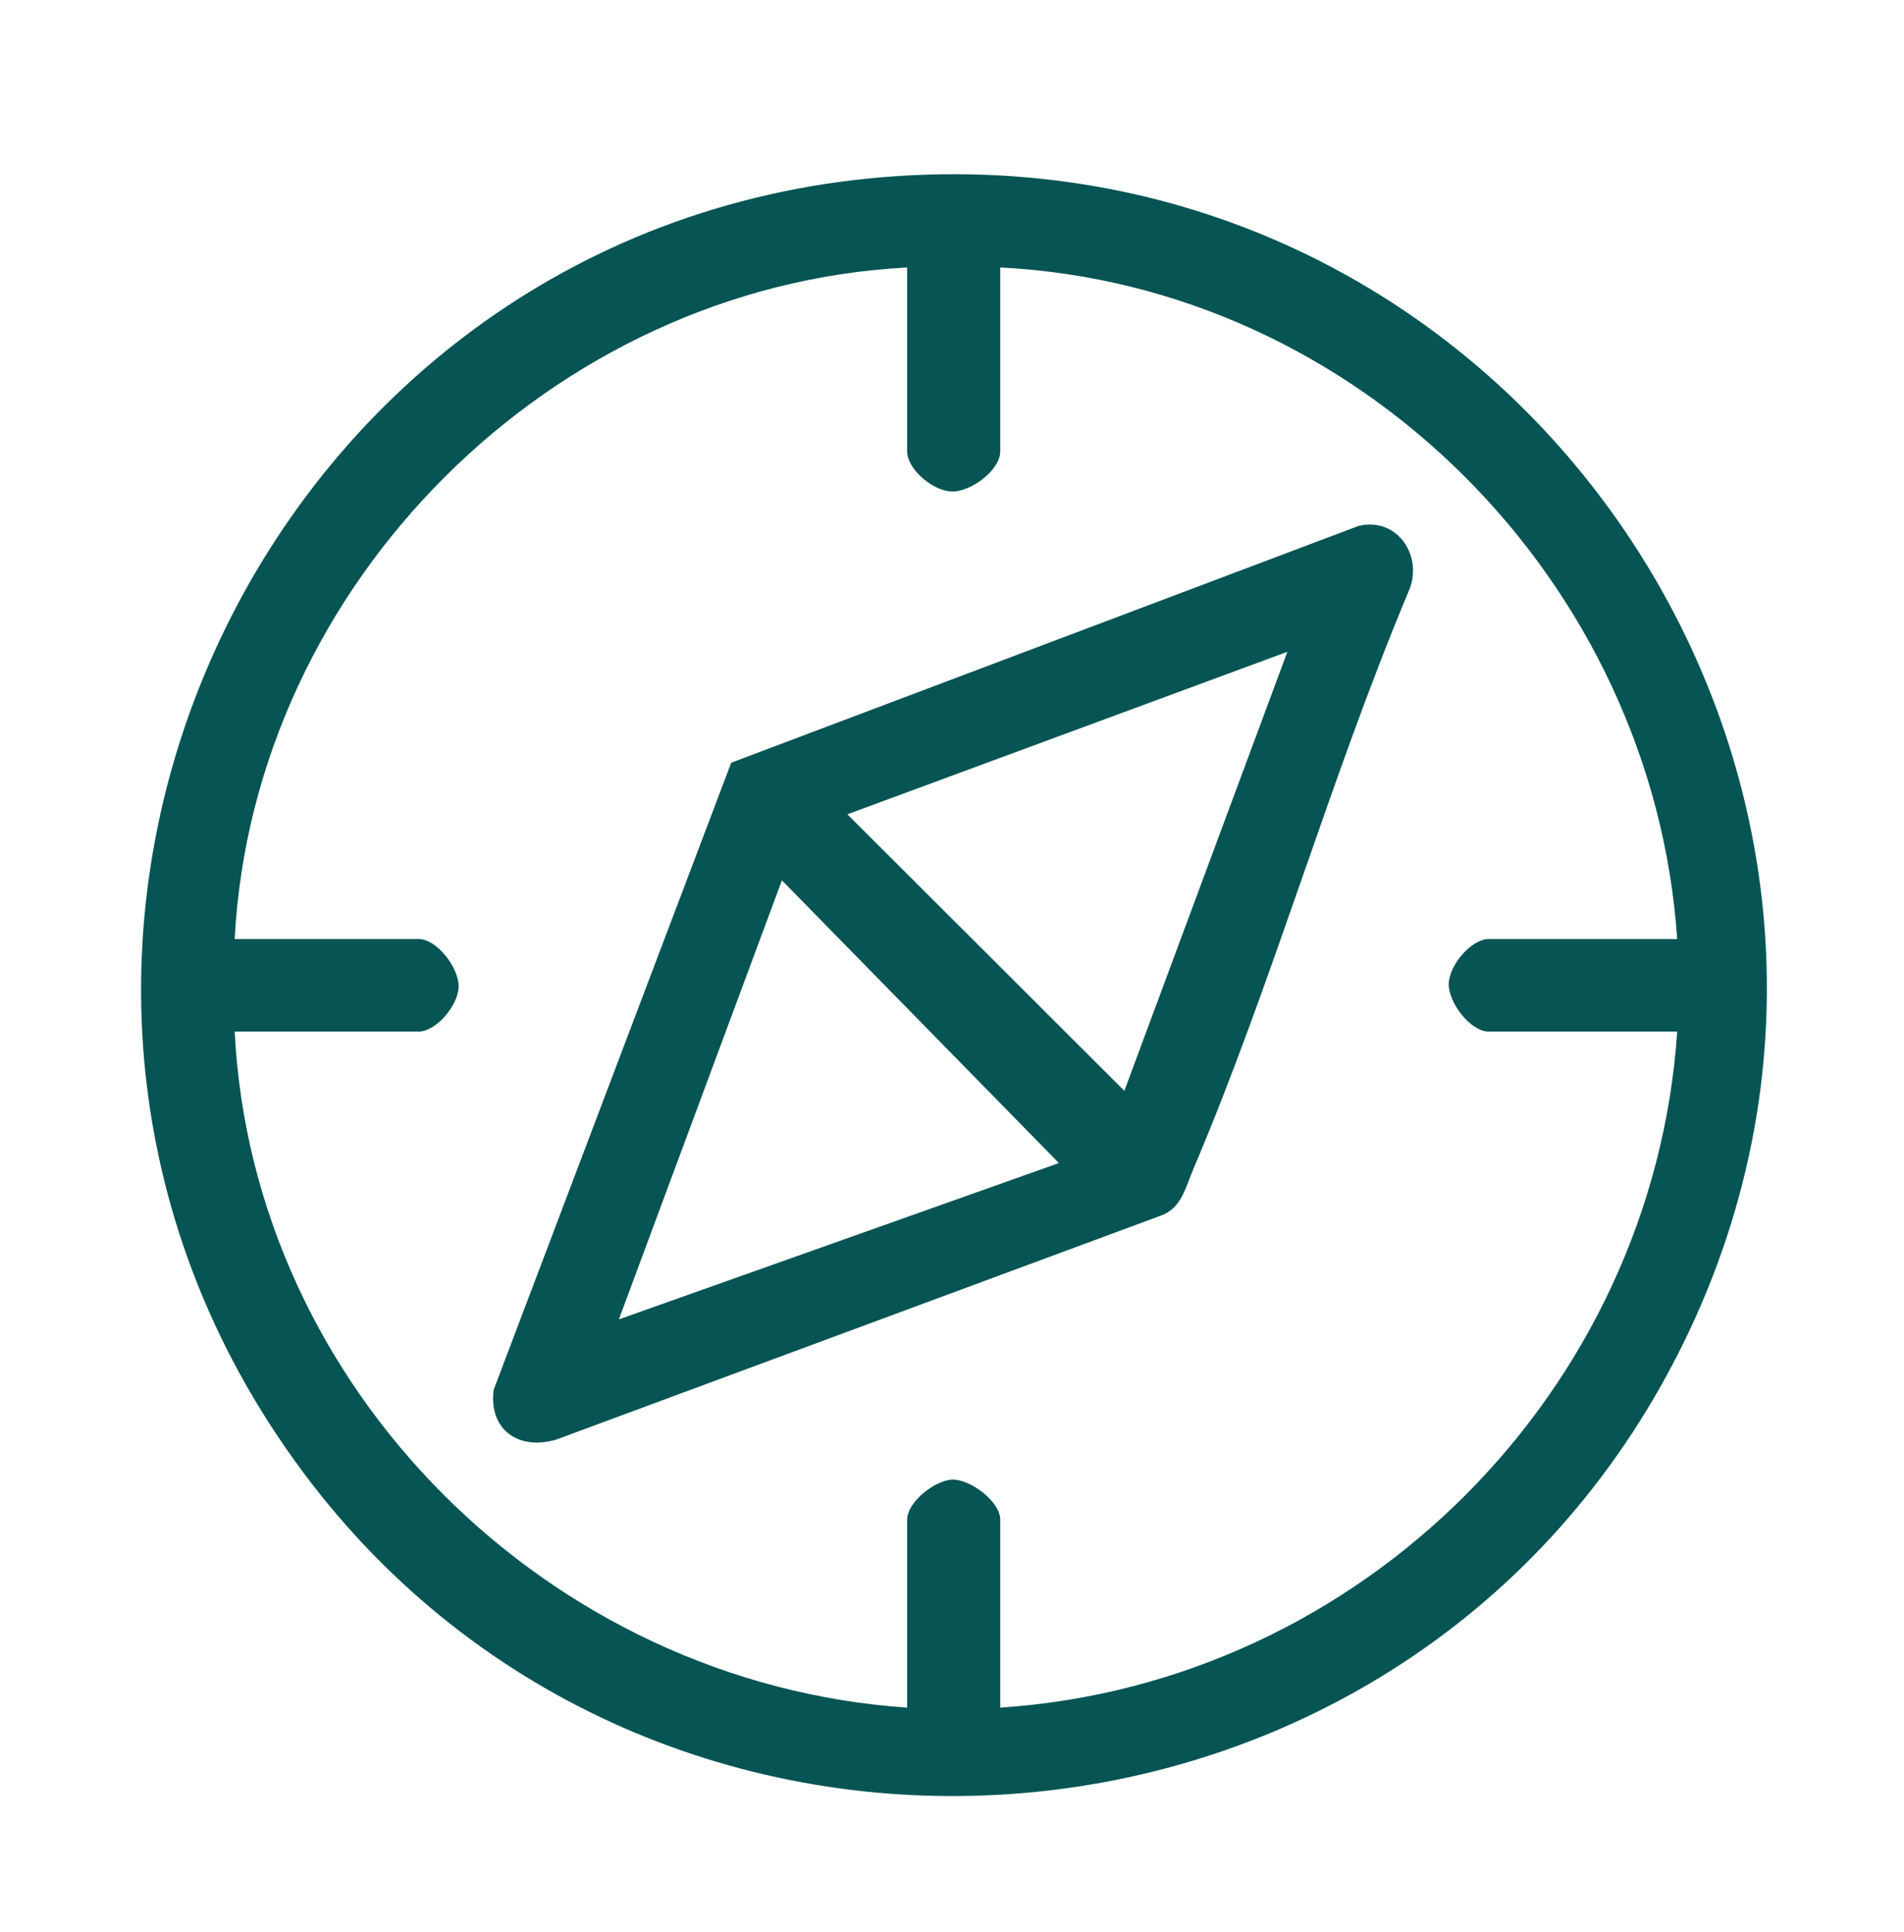 <?xml version="1.0" encoding="UTF-8"?>
<svg id="Layer_1" xmlns="http://www.w3.org/2000/svg" version="1.1" viewBox="0 0 337.5 342.3">
  <!-- Generator: Adobe Illustrator 29.2.1, SVG Export Plug-In . SVG Version: 2.1.0 Build 116)  -->
  <defs>
    <style>
      .st0 {
        fill: #065454;
      }
    </style>
  </defs>
  <path class="st0" d="M159.1,31.2c114.1-7.5,191.6,114.4,135.3,214.4-51.2,90.8-181.3,98-242.2,13.2C-13.6,167.3,47,38.6,159.1,31.2ZM160.8,47.4c-63,3.3-115.9,56.1-119.2,119h32.6c3.3,0,7.2,5.2,7.1,8.5s-4,7.9-7.1,7.9h-32.6c3.2,63.5,55.9,115.5,119.2,119.8v-33.3c0-3.1,4.8-6.9,7.9-7.1s8.6,3.8,8.6,7.1v33.3c63.9-4.2,115.7-56,120-119.8h-33.4c-3.3,0-7.2-5.2-7.1-8.5s4-7.9,7.1-7.9h33.4c-4.3-63.2-56.3-115.8-120-119v32.6c0,3.3-5.2,7.2-8.6,7.1s-7.9-4-7.9-7.1v-32.6h0Z"/>
  <path class="st0" d="M129.5,135.2l111.3-42c7-1.7,11.7,5.6,8.8,11.8-13.9,33.2-24,69-38,102-1.4,3.2-2.1,7.1-5.8,8.4l-107.2,39.7c-6.7,2-12-1.8-11.1-8.8l42.1-111.1h-.1ZM228.2,115.5l-78,28.8,49.1,49,28.9-77.8h0ZM187.7,206.1l-49.1-50.1-28.9,77.8,78-27.7h0Z"/>
</svg>